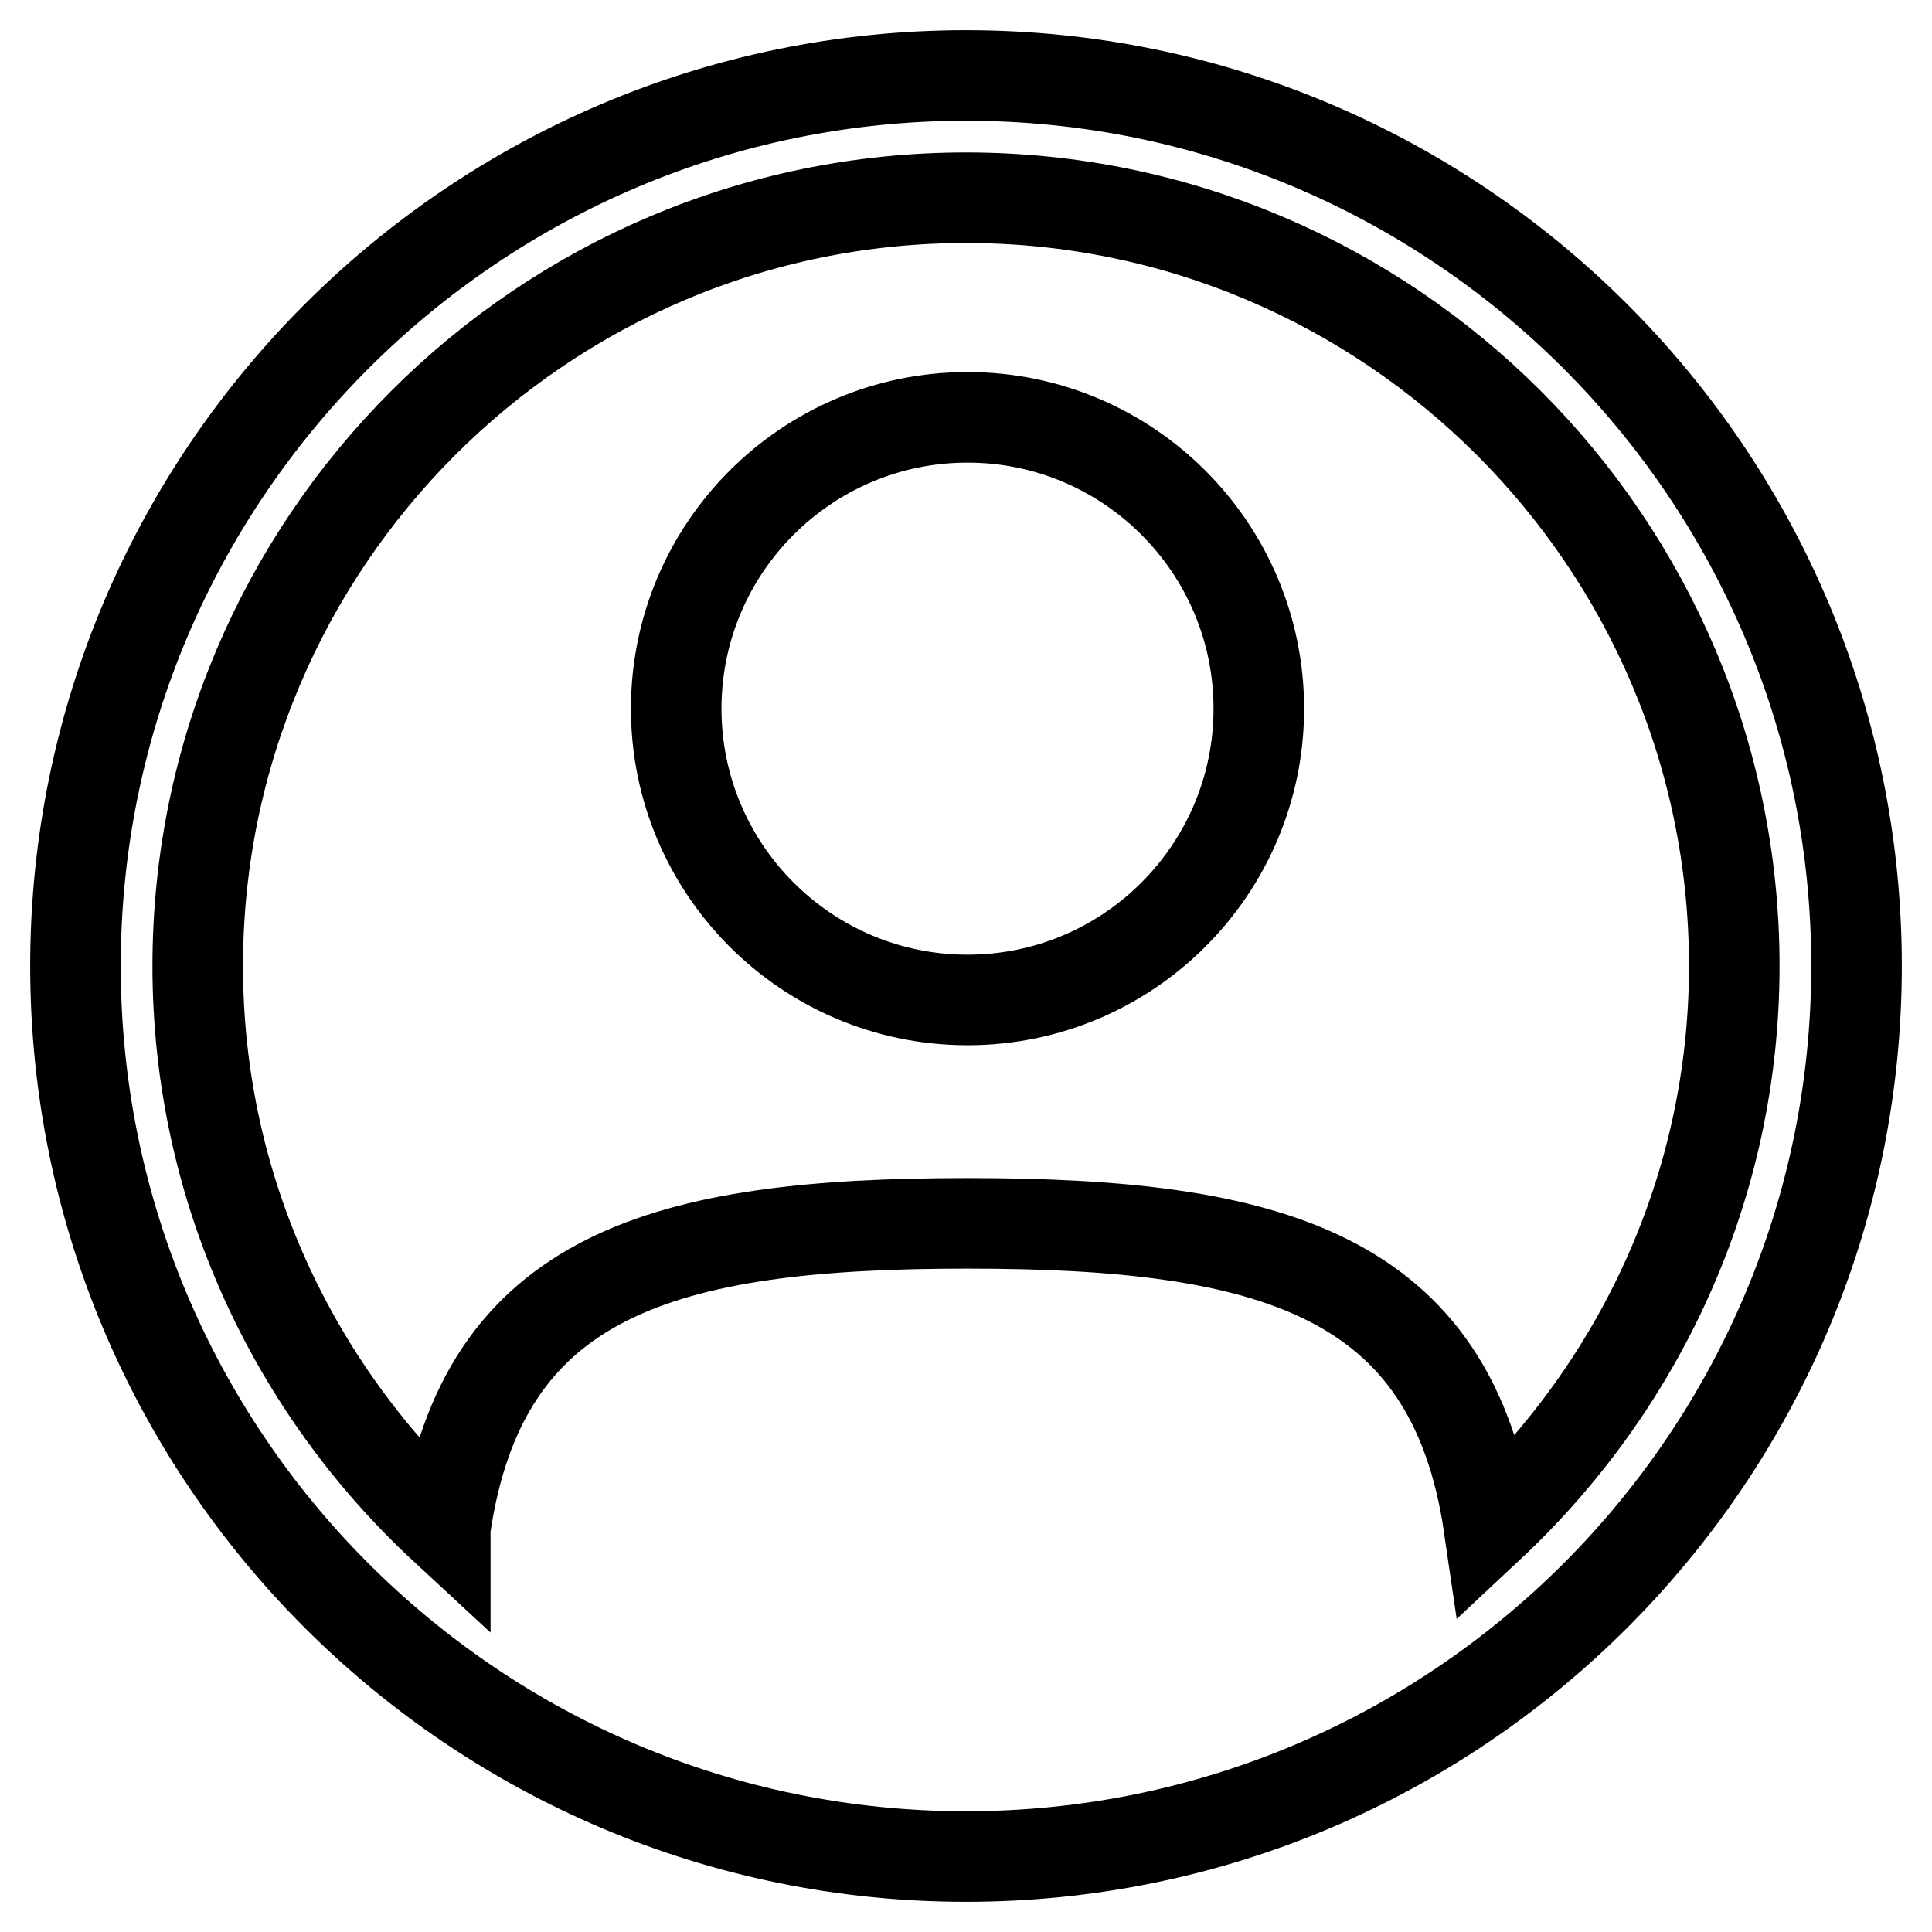 <?xml version="1.0" encoding="utf-8"?>
<!-- Svg Vector Icons : http://www.onlinewebfonts.com/icon -->
<!DOCTYPE svg PUBLIC "-//W3C//DTD SVG 1.1//EN" "http://www.w3.org/Graphics/SVG/1.1/DTD/svg11.dtd">
<svg version="1.1" xmlns="http://www.w3.org/2000/svg" xmlns:xlink="http://www.w3.org/1999/xlink" x="0px" y="0px" viewBox="0 0 256 256" enable-background="new 0 0 256 256" xml:space="preserve">
<g> <path stroke-width="12" fill-opacity="0" stroke="#000000"  d="M128,246c-65.1,0-118-52.9-118-118C10,62.9,62.9,10,128,10c65.1,0,118,52.9,118,118 C246,193.1,193.1,246,128,246L128,246z M128,26.2C71.9,26.2,26.2,71.9,26.2,128c0,29.5,12.7,56,32.8,74.6c0,0,0-0.1,0-0.1 c4.9-33.8,29.1-40.4,69.2-40.4c40,0,64.2,6.6,69.1,40.2c19.9-18.6,32.5-45,32.5-74.3C229.8,71.9,184.1,26.2,128,26.2L128,26.2z  M128.2,132.5c-21.3,0-38.6-17.3-38.6-38.6c0-21.3,17.3-38.6,38.6-38.6c21.3,0,38.6,17.3,38.6,38.6 C166.8,115.2,149.5,132.5,128.2,132.5L128.2,132.5z"/></g>
</svg>